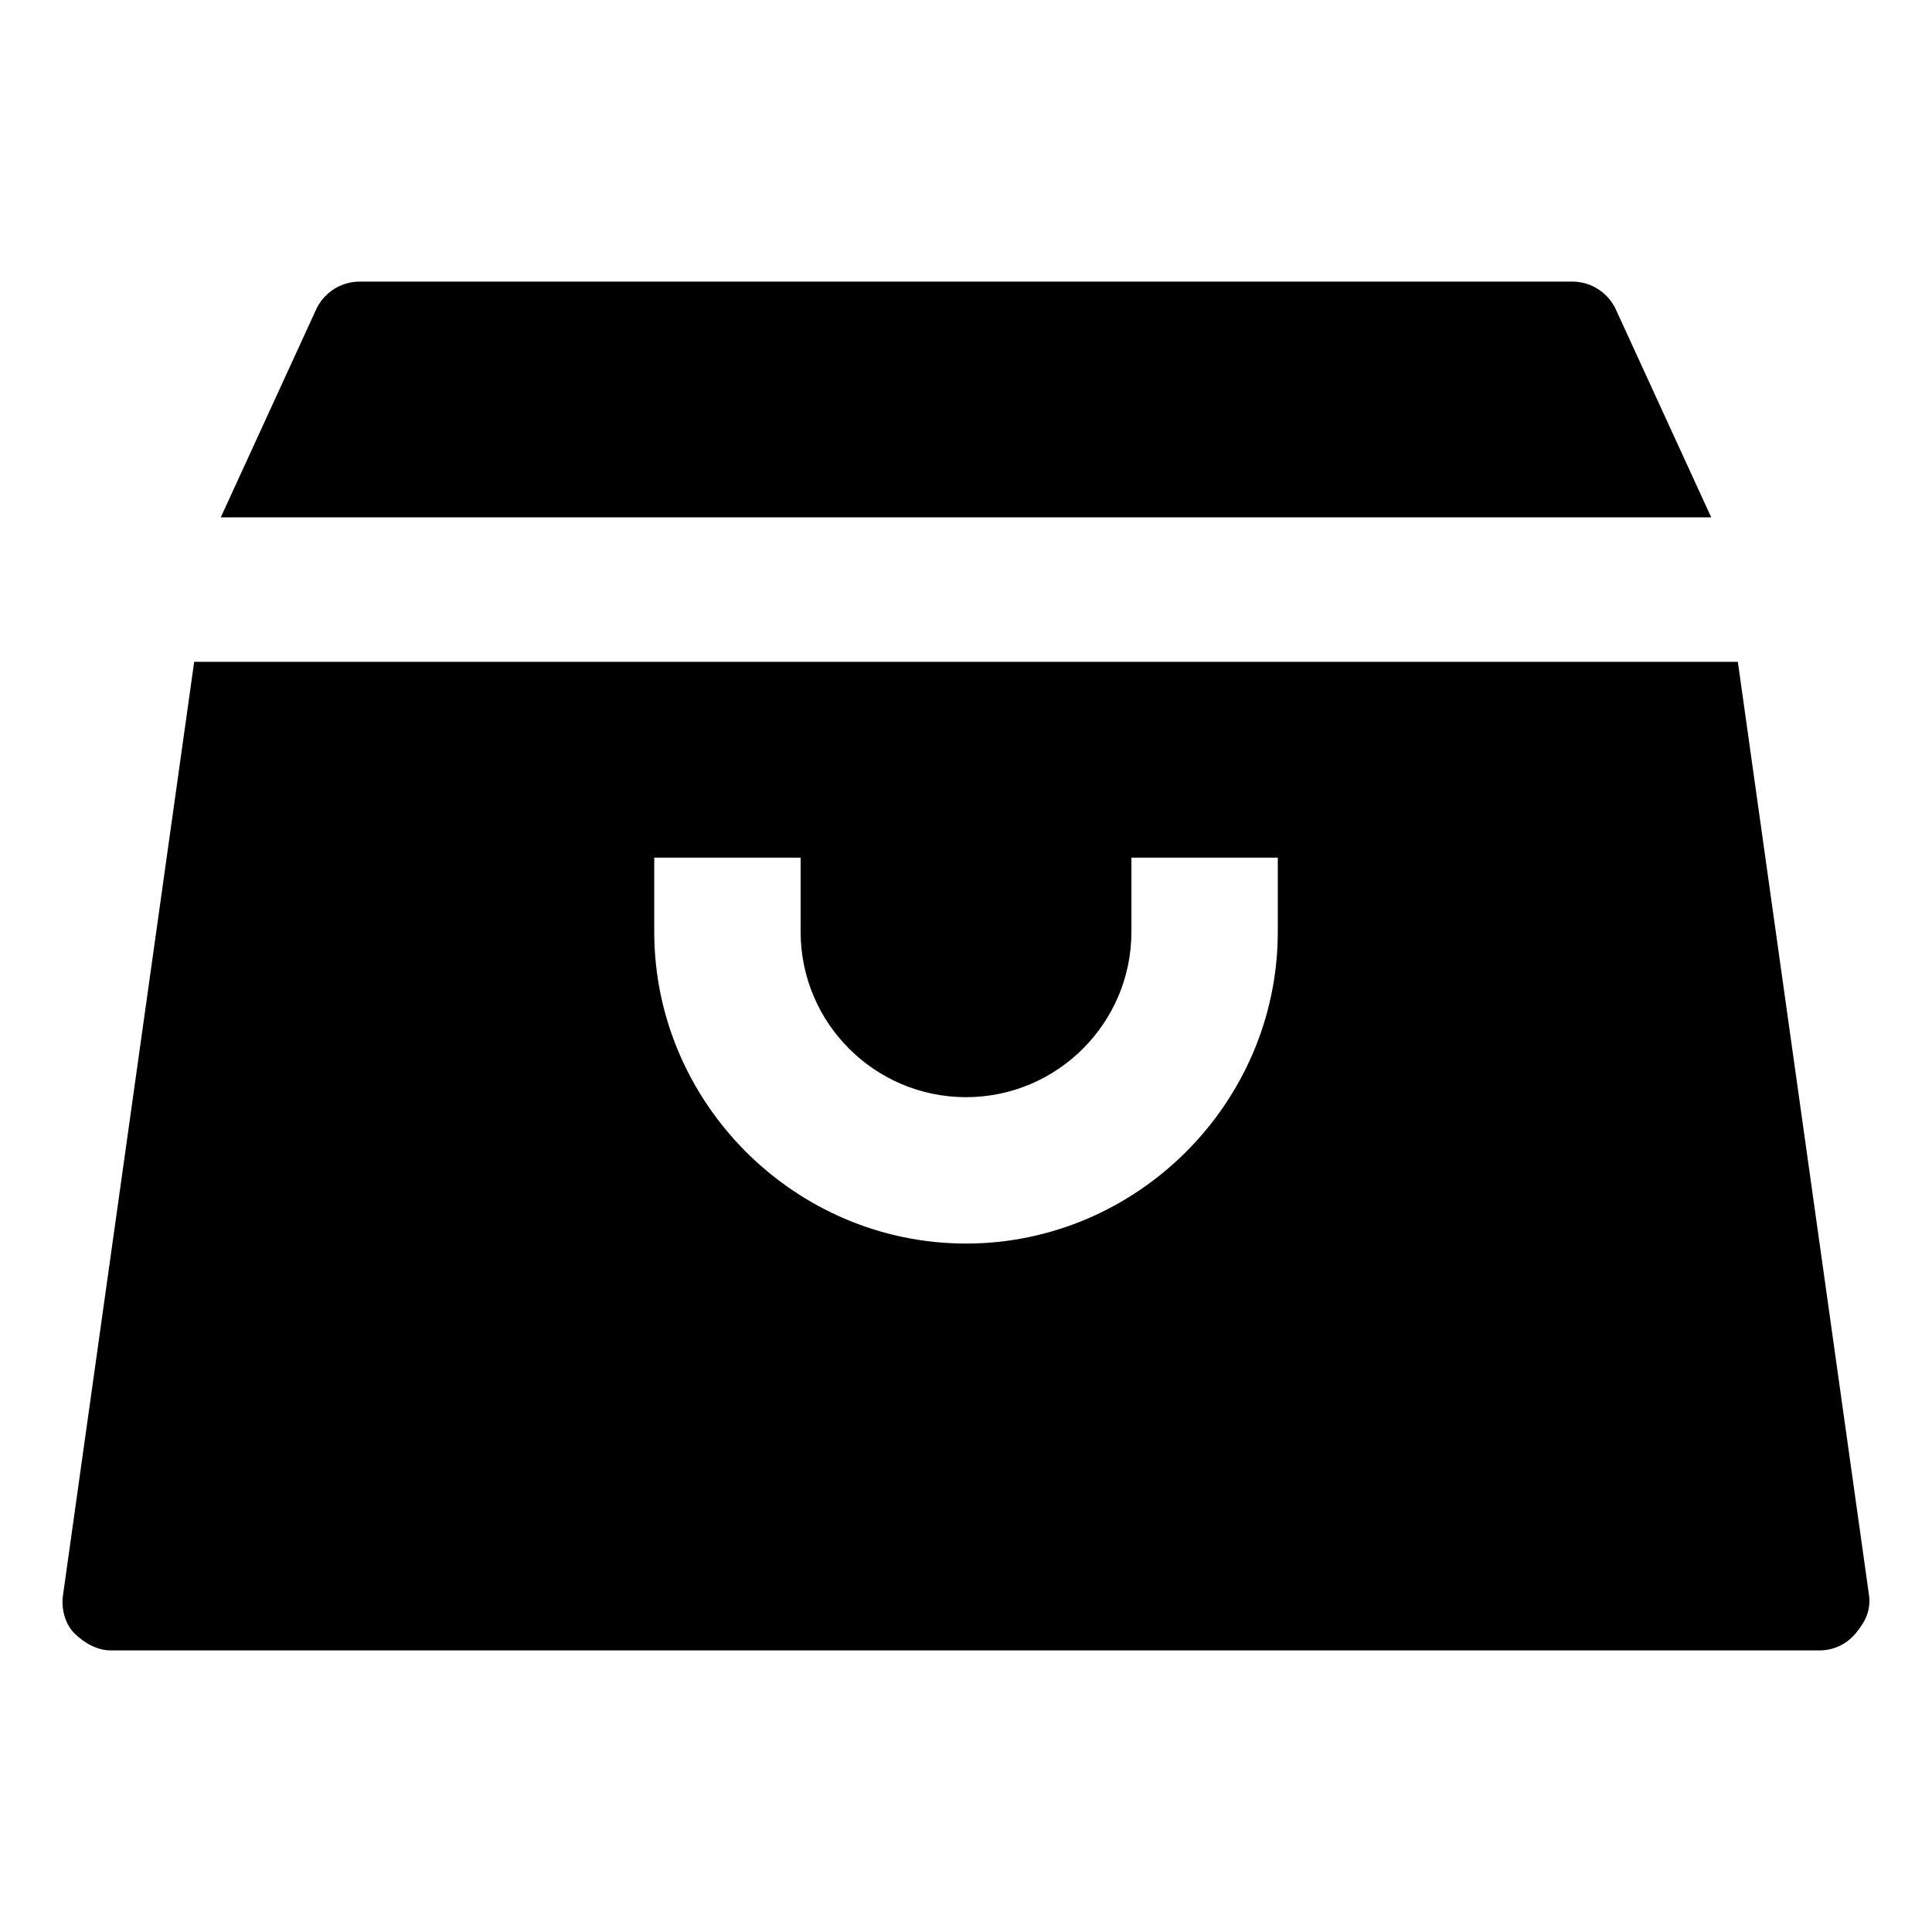 <?xml version="1.0" encoding="UTF-8"?>
<!-- Uploaded to: SVG Repo, www.svgrepo.com, Generator: SVG Repo Mixer Tools -->
<svg fill="#000000" width="800px" height="800px" version="1.1" viewBox="144 144 512 512" xmlns="http://www.w3.org/2000/svg">
 <g>
  <path d="m597.49 281.1-25.191-54.914c-2.016-4.535-6.551-7.559-11.586-7.559l-321.43 0.004c-5.039 0-9.574 3.023-11.586 7.559l-25.191 54.914z"/>
  <path d="m639.31 566.76-34.762-247.37h-409.09l-34.766 247.37c-0.504 3.527 0.504 7.559 3.023 10.078 2.519 2.519 6.047 4.535 9.574 4.535h452.93c3.527 0 7.055-1.512 9.574-4.535 2.516-3.023 4.027-6.047 3.523-10.078zm-156.68-175.83c0 45.344-37.281 82.625-82.625 82.625s-82.625-37.281-82.625-82.625v-19.648h38.793v19.648c0 24.184 19.648 43.832 43.832 43.832s43.832-19.648 43.832-43.832v-19.648h38.793z"/>
 </g>
</svg>